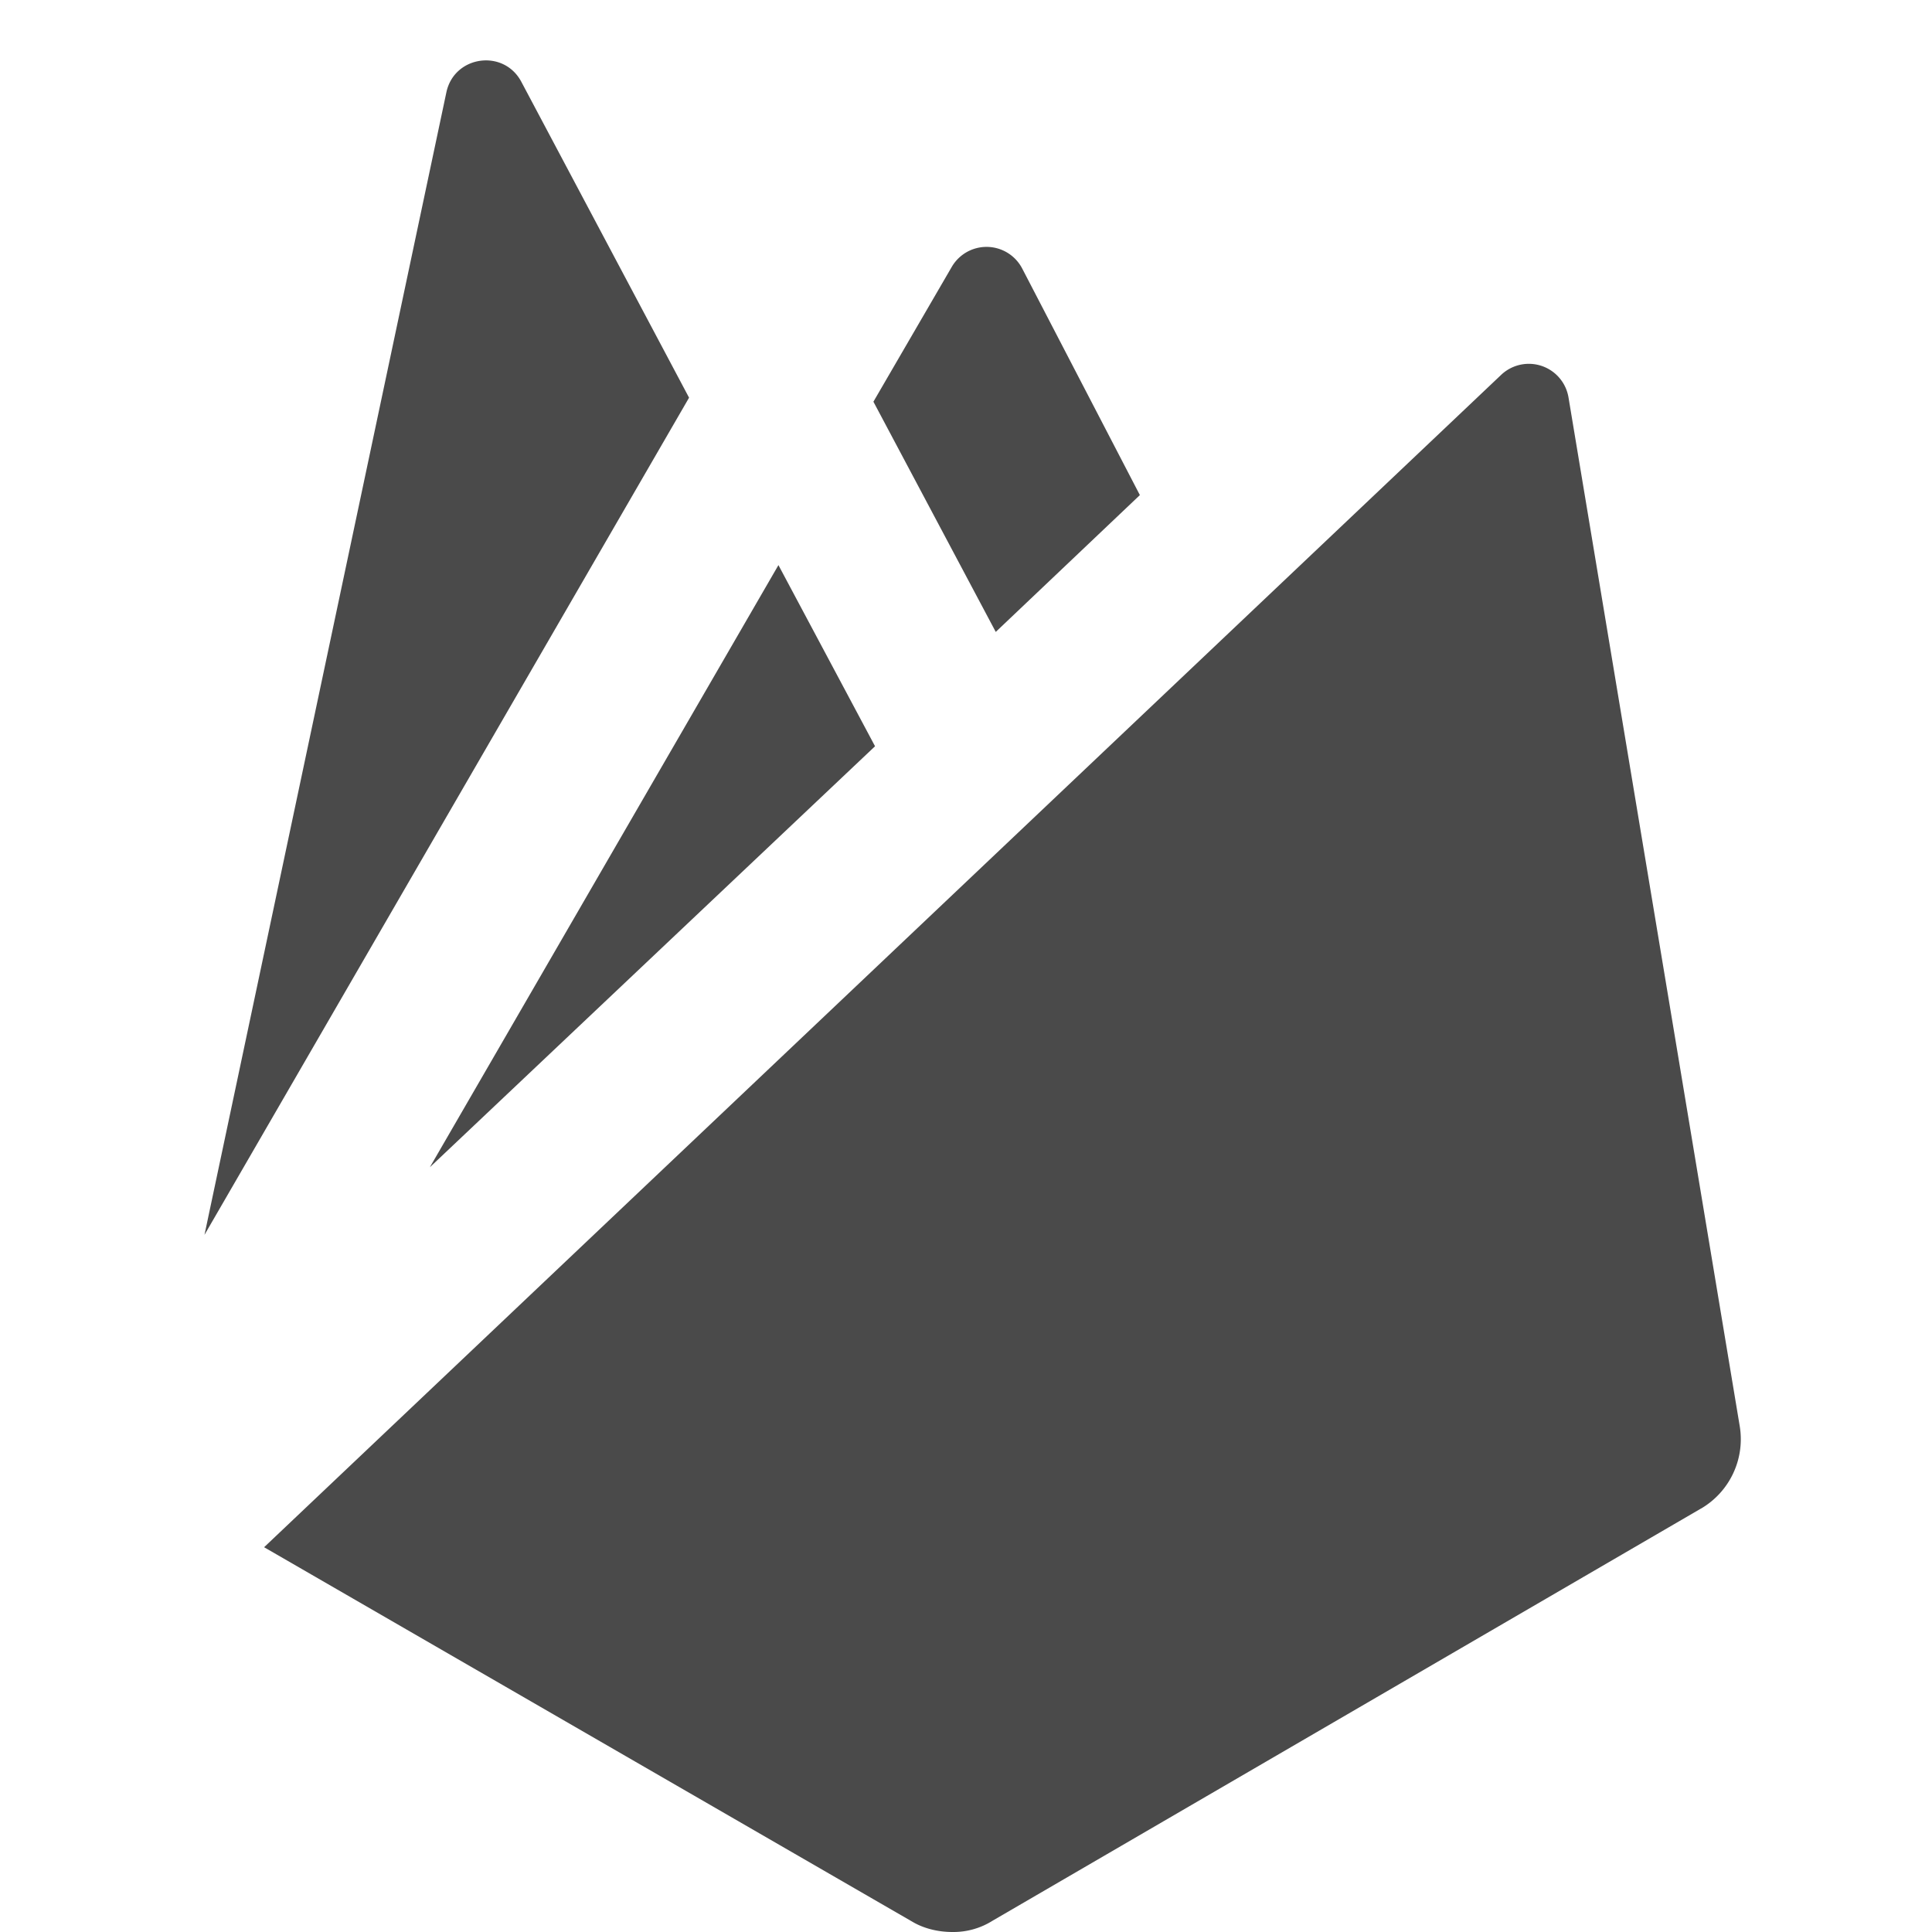 <svg xmlns="http://www.w3.org/2000/svg" fill="none" viewBox="0 0 50 50"><g clip-path="url(#a)"><path fill="#4A4A4A" d="M17.833 10.292 5.292 31.958l6.26-29.568c.202-.952 1.483-1.134 1.94-.273zm2.313 4.333 2.5 4.688-11.521 10.895zm9.354-1.812-3.73 3.541-3.166-5.958 2.027-3.488a1.041 1.041 0 0 1 1.825.044zm14.52 26.229L25.688 49.708a1.9 1.9 0 0 1-1.041.292c-.355 0-.73-.083-1.042-.27l-16.77-9.688 32.014-30.34a1.041 1.041 0 0 1 1.744.585l4.429 26.609a2.08 2.08 0 0 1-1 2.146"/></g><defs><clipPath id="a"><path fill="#fff" d="M0 0h50v50H0z"/></clipPath></defs></svg>